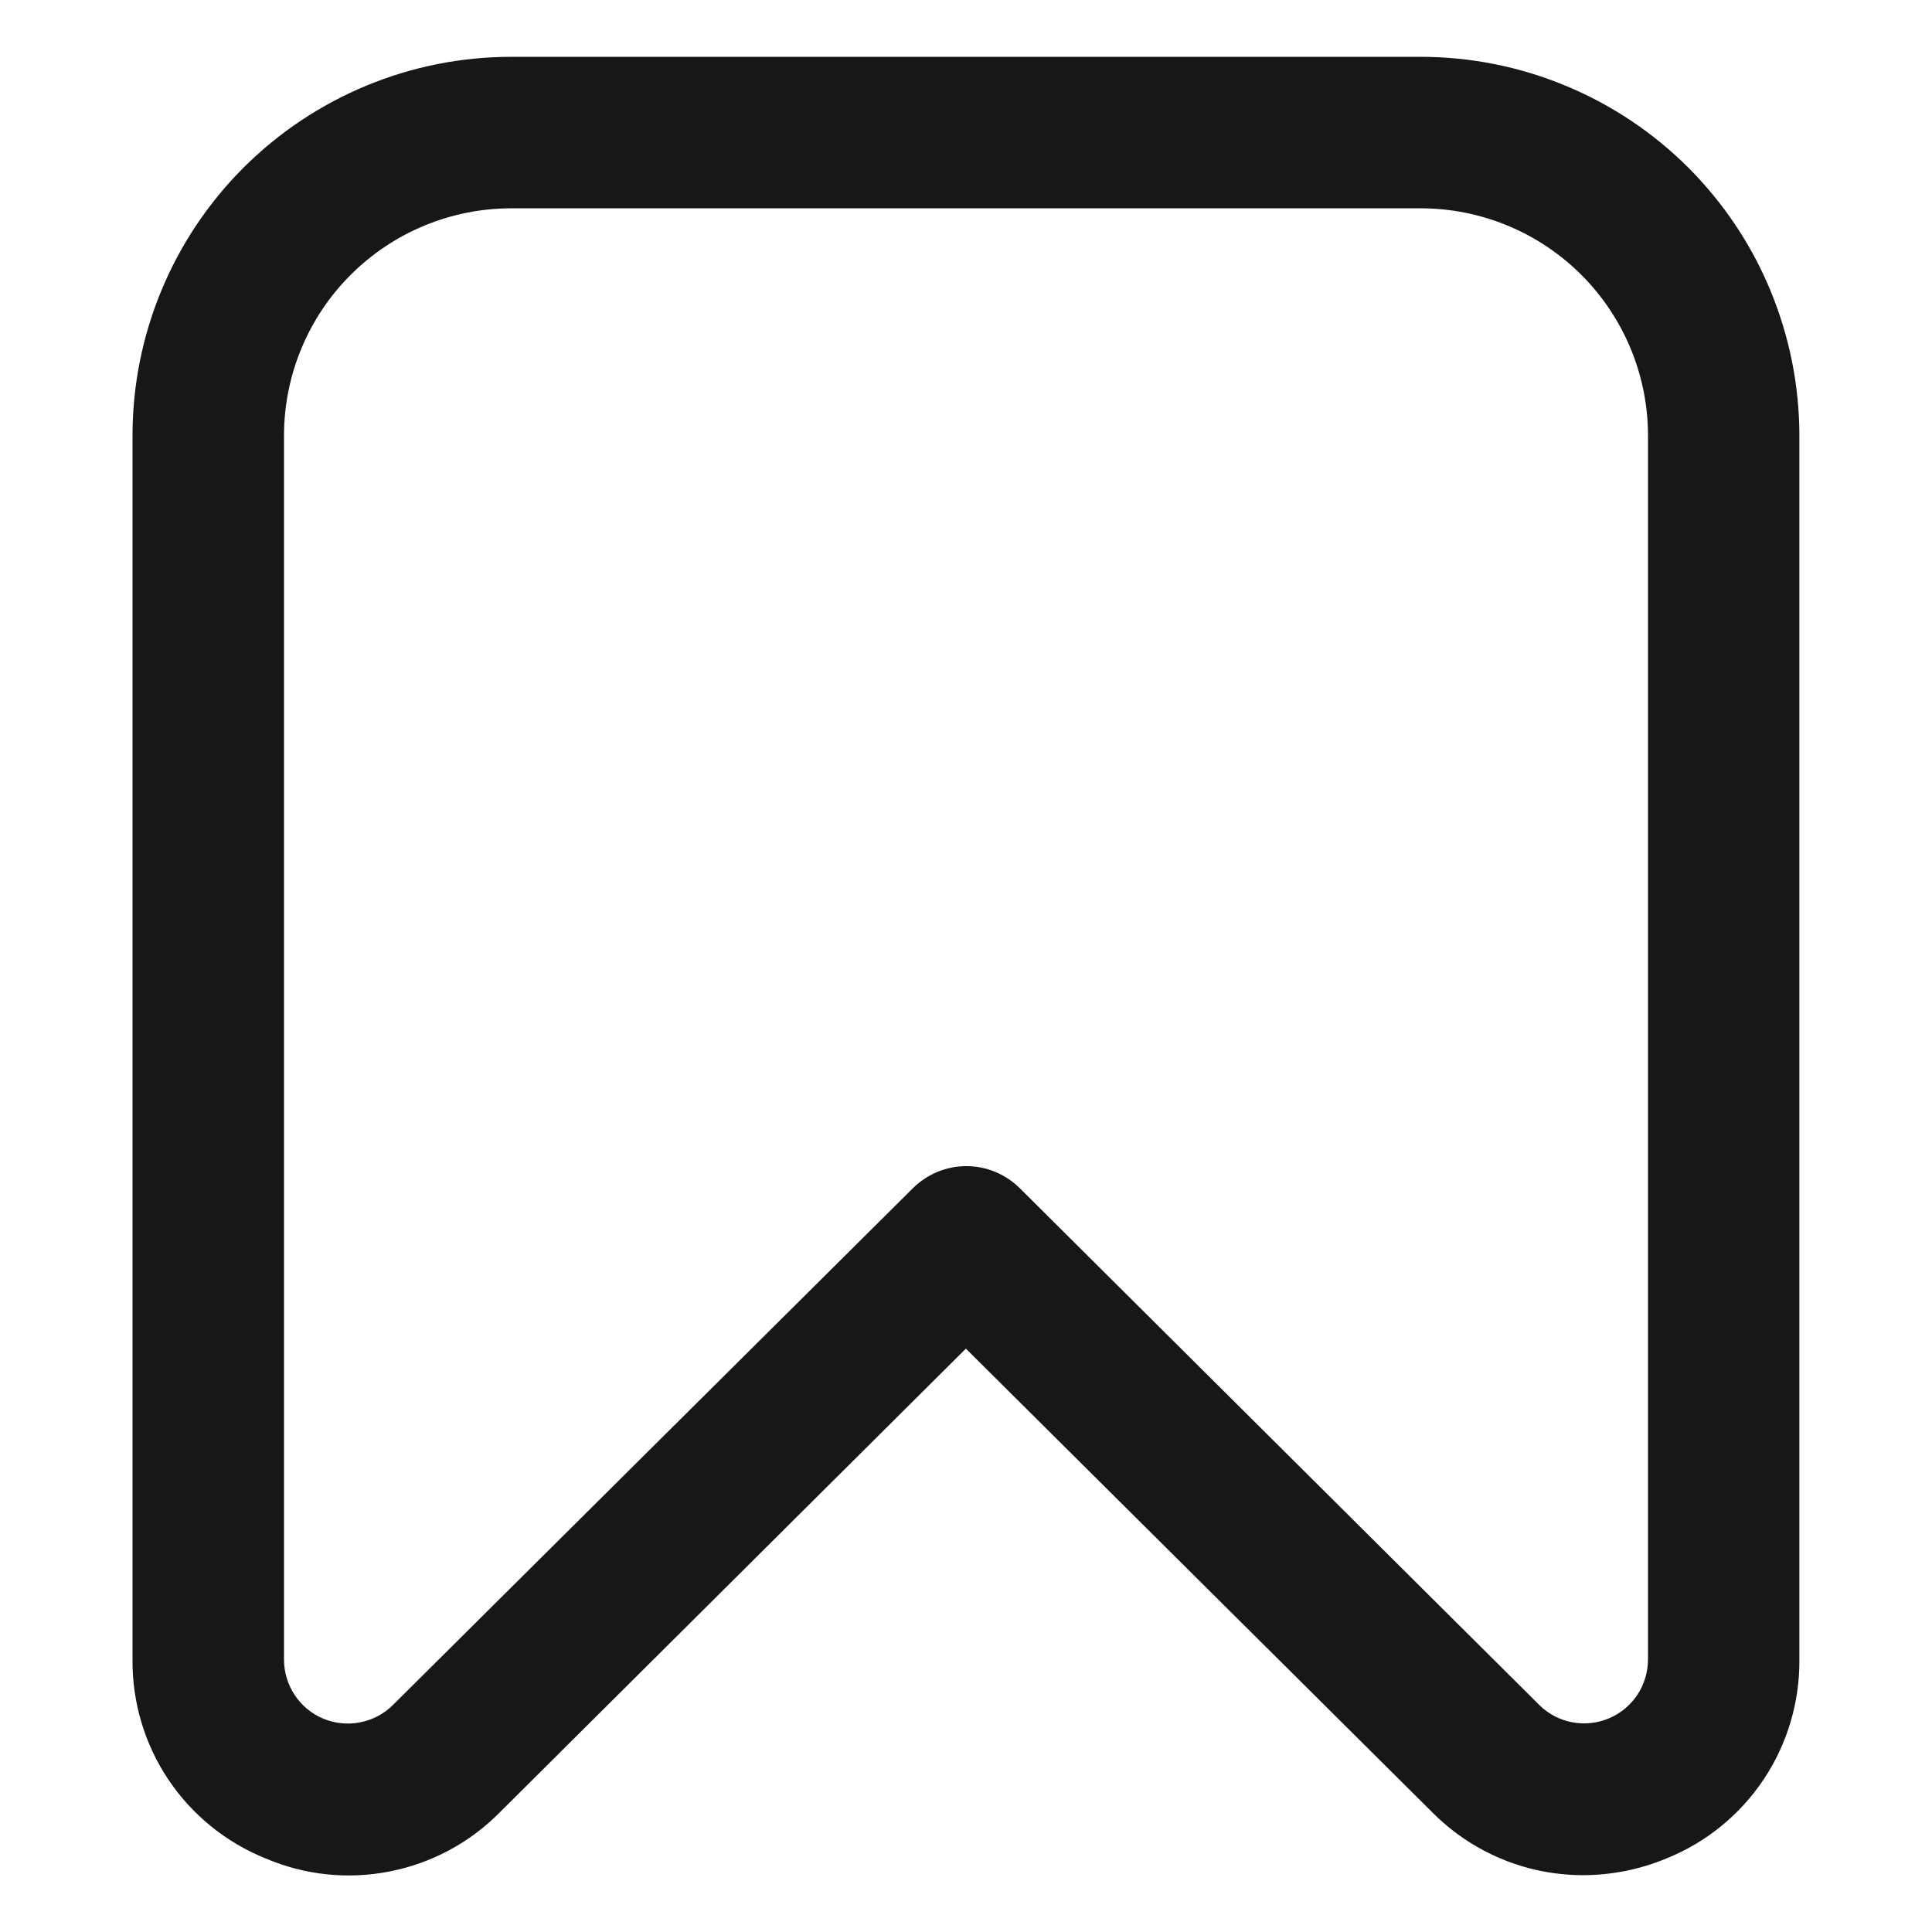 <svg width="17" height="17" viewBox="0 0 17 17" fill="none" xmlns="http://www.w3.org/2000/svg">
<g id="fi-rr-bookmark" clip-path="url(#clip0_29212_104872)">
<path id="Vector" d="M13.924 16.5C13.678 16.499 13.433 16.45 13.206 16.354C12.979 16.259 12.773 16.119 12.599 15.943L8.499 11.867L4.399 15.946C4.136 16.213 3.798 16.395 3.43 16.467C3.062 16.54 2.681 16.5 2.336 16.352C1.988 16.212 1.69 15.97 1.481 15.658C1.272 15.346 1.163 14.978 1.166 14.603V3.833C1.166 2.949 1.517 2.101 2.142 1.476C2.768 0.851 3.615 0.5 4.499 0.5L12.499 0.5C12.937 0.5 13.371 0.586 13.775 0.754C14.18 0.921 14.547 1.167 14.857 1.476C15.166 1.786 15.412 2.153 15.579 2.558C15.746 2.962 15.833 3.396 15.833 3.833V14.603C15.836 14.978 15.727 15.345 15.519 15.657C15.311 15.969 15.013 16.212 14.665 16.352C14.431 16.45 14.179 16.5 13.924 16.5ZM4.499 1.833C3.969 1.833 3.46 2.044 3.085 2.419C2.71 2.794 2.499 3.303 2.499 3.833V14.603C2.499 14.714 2.532 14.822 2.593 14.915C2.655 15.008 2.742 15.08 2.845 15.123C2.947 15.165 3.06 15.177 3.169 15.155C3.278 15.134 3.379 15.081 3.457 15.003L8.033 10.455C8.158 10.331 8.327 10.261 8.503 10.261C8.679 10.261 8.848 10.331 8.973 10.455L13.543 15.001C13.622 15.08 13.722 15.133 13.831 15.154C13.94 15.175 14.053 15.164 14.155 15.121C14.258 15.078 14.345 15.006 14.407 14.914C14.468 14.821 14.501 14.712 14.501 14.601V3.833C14.501 3.303 14.29 2.794 13.915 2.419C13.54 2.044 13.031 1.833 12.501 1.833H4.499Z" fill="#171717"/>
</g>
<defs>
<clipPath id="clip0_29212_104872">
<rect width="16" height="16" fill="white" transform="translate(0.5 0.5)"/>
</clipPath>
</defs>
</svg>
